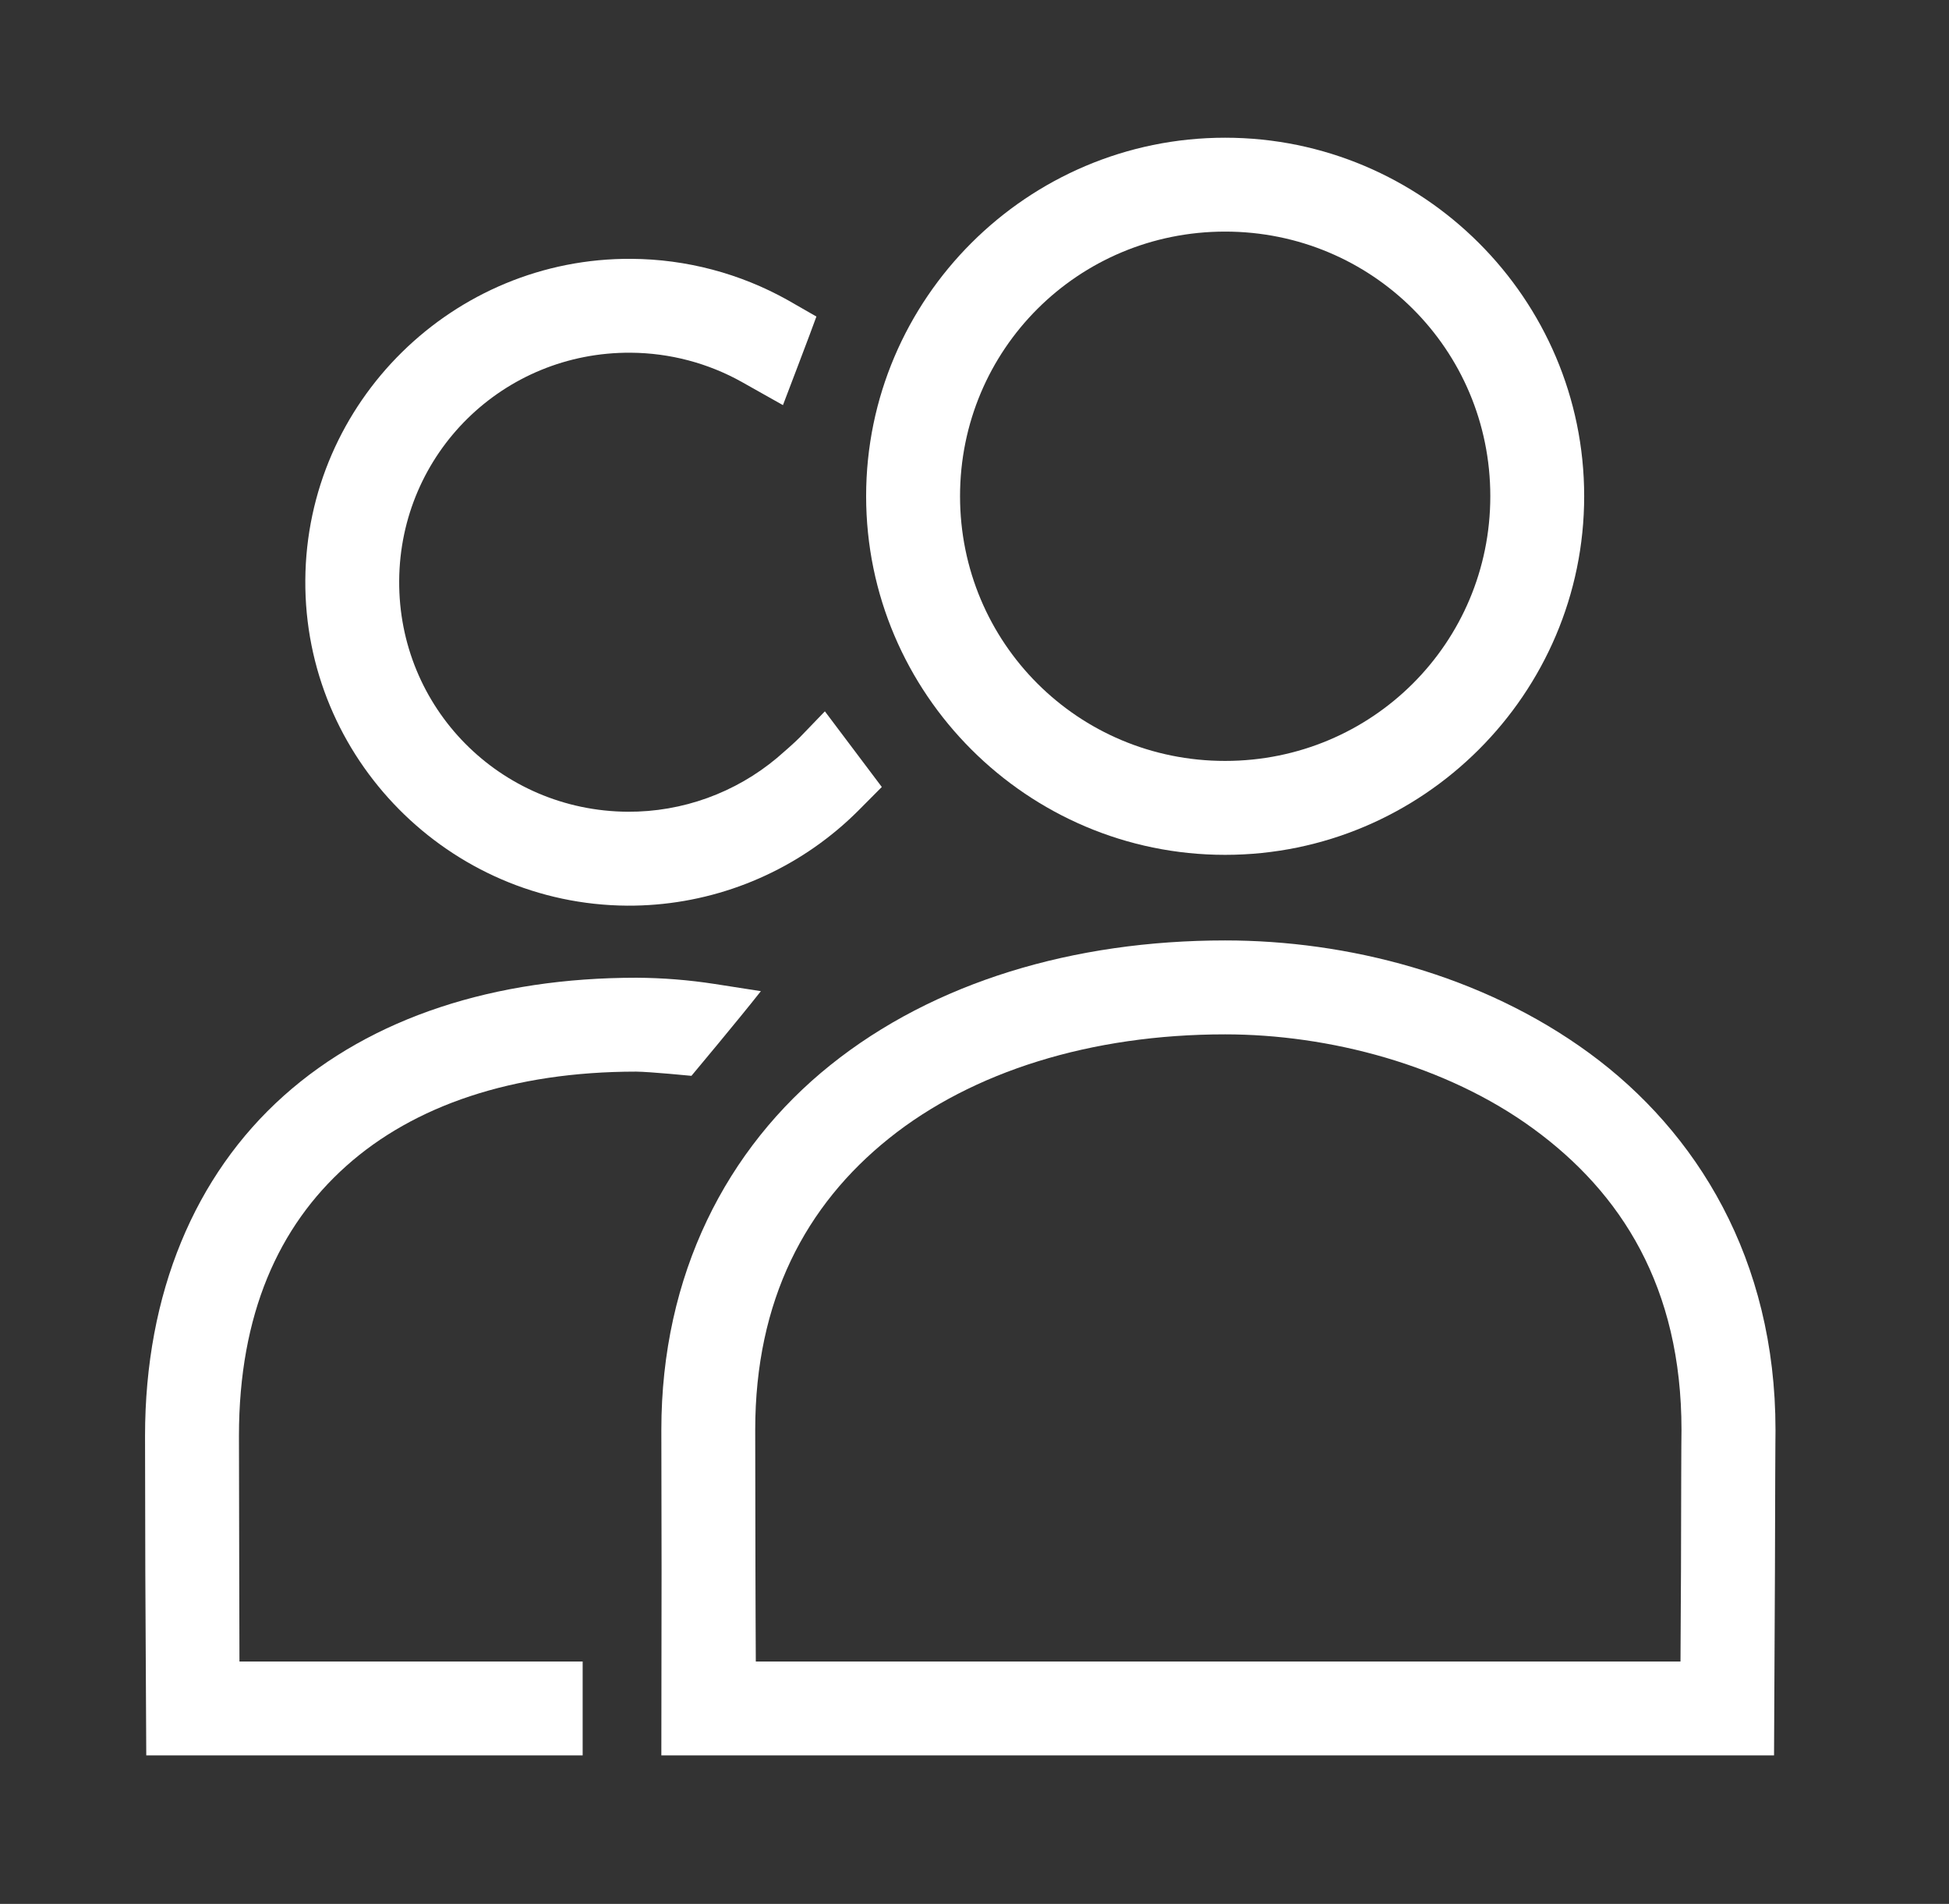 <svg width="43" height="42" viewBox="0 0 43 42" fill="none" xmlns="http://www.w3.org/2000/svg">
<rect x="0" y="0" width="43" height="42" fill="#333333" stroke="none"/>
<path d="M27.029 20.746C23.689 20.746 20.607 21.662 18.319 23.497C16.03 25.332 14.591 28.12 14.591 31.544V31.546V31.549C14.591 31.6 14.596 34.619 14.596 34.619L14.591 38.724H39.14L39.16 34.619C39.16 34.619 39.165 33.136 39.166 32.566C39.167 31.997 39.173 31.523 39.172 31.565V31.554V31.543C39.172 27.777 37.437 24.968 35.061 23.23C32.684 21.492 29.714 20.746 27.031 20.746L27.029 20.746ZM27.029 22.818C29.318 22.818 31.902 23.49 33.834 24.903C35.766 26.315 37.098 28.389 37.098 31.544C37.095 31.693 37.094 32 37.092 32.558C37.091 33.128 37.09 33.871 37.087 34.613C37.084 35.351 37.08 36.086 37.076 36.653H16.675C16.673 36.086 16.668 35.35 16.667 34.613C16.663 33.133 16.663 31.706 16.662 31.544C16.662 28.681 17.774 26.587 19.613 25.113C21.451 23.639 24.07 22.818 27.029 22.818Z" fill="white"/>
<path d="M27.029 3.038C22.667 3.038 19.109 6.589 19.109 10.946C19.109 15.303 22.667 18.858 27.029 18.858C31.391 18.858 34.951 15.303 34.951 10.946C34.951 6.589 31.391 3.038 27.029 3.038ZM27.029 5.109C30.273 5.109 32.88 7.711 32.88 10.946C32.88 14.182 30.273 16.786 27.029 16.786C23.785 16.786 21.181 14.182 21.181 10.946C21.181 7.711 23.785 5.109 27.029 5.109Z" fill="white"/>
<path d="M14.038 21.569C10.926 21.569 8.206 22.433 6.256 24.177C4.306 25.921 3.2 28.522 3.2 31.676V31.678V31.681C3.2 31.736 3.206 34.684 3.206 34.684L3.227 38.724H11.706H12.855V36.653H11.706H5.283C5.28 36.1 5.279 35.394 5.278 34.681C5.275 33.226 5.273 31.808 5.272 31.671C5.273 28.989 6.149 27.054 7.638 25.723C9.127 24.391 11.306 23.641 14.033 23.64C14.341 23.643 15.255 23.733 15.255 23.733C15.255 23.733 16.309 22.474 16.787 21.865L15.765 21.706C15.196 21.618 14.62 21.572 14.044 21.569H14.041L14.038 21.569Z" fill="white"/>
<path d="M13.934 5.71C10 5.682 6.762 8.866 6.736 12.796C6.709 16.725 9.903 19.953 13.838 19.979C15.54 19.988 17.182 19.39 18.475 18.305C18.632 18.174 18.783 18.035 18.929 17.89L19.455 17.361L18.199 15.692L17.644 16.268C17.542 16.373 17.256 16.625 17.145 16.718C16.227 17.488 15.059 17.914 13.849 17.907C11.032 17.889 8.788 15.617 8.807 12.81C8.826 10.002 11.1 7.761 13.918 7.781C14.777 7.787 15.622 8.009 16.371 8.429L17.274 8.937C17.274 8.937 17.921 7.244 18.012 6.983L17.384 6.623C16.33 6.032 15.143 5.718 13.934 5.71Z" fill="white"/>
</svg>
